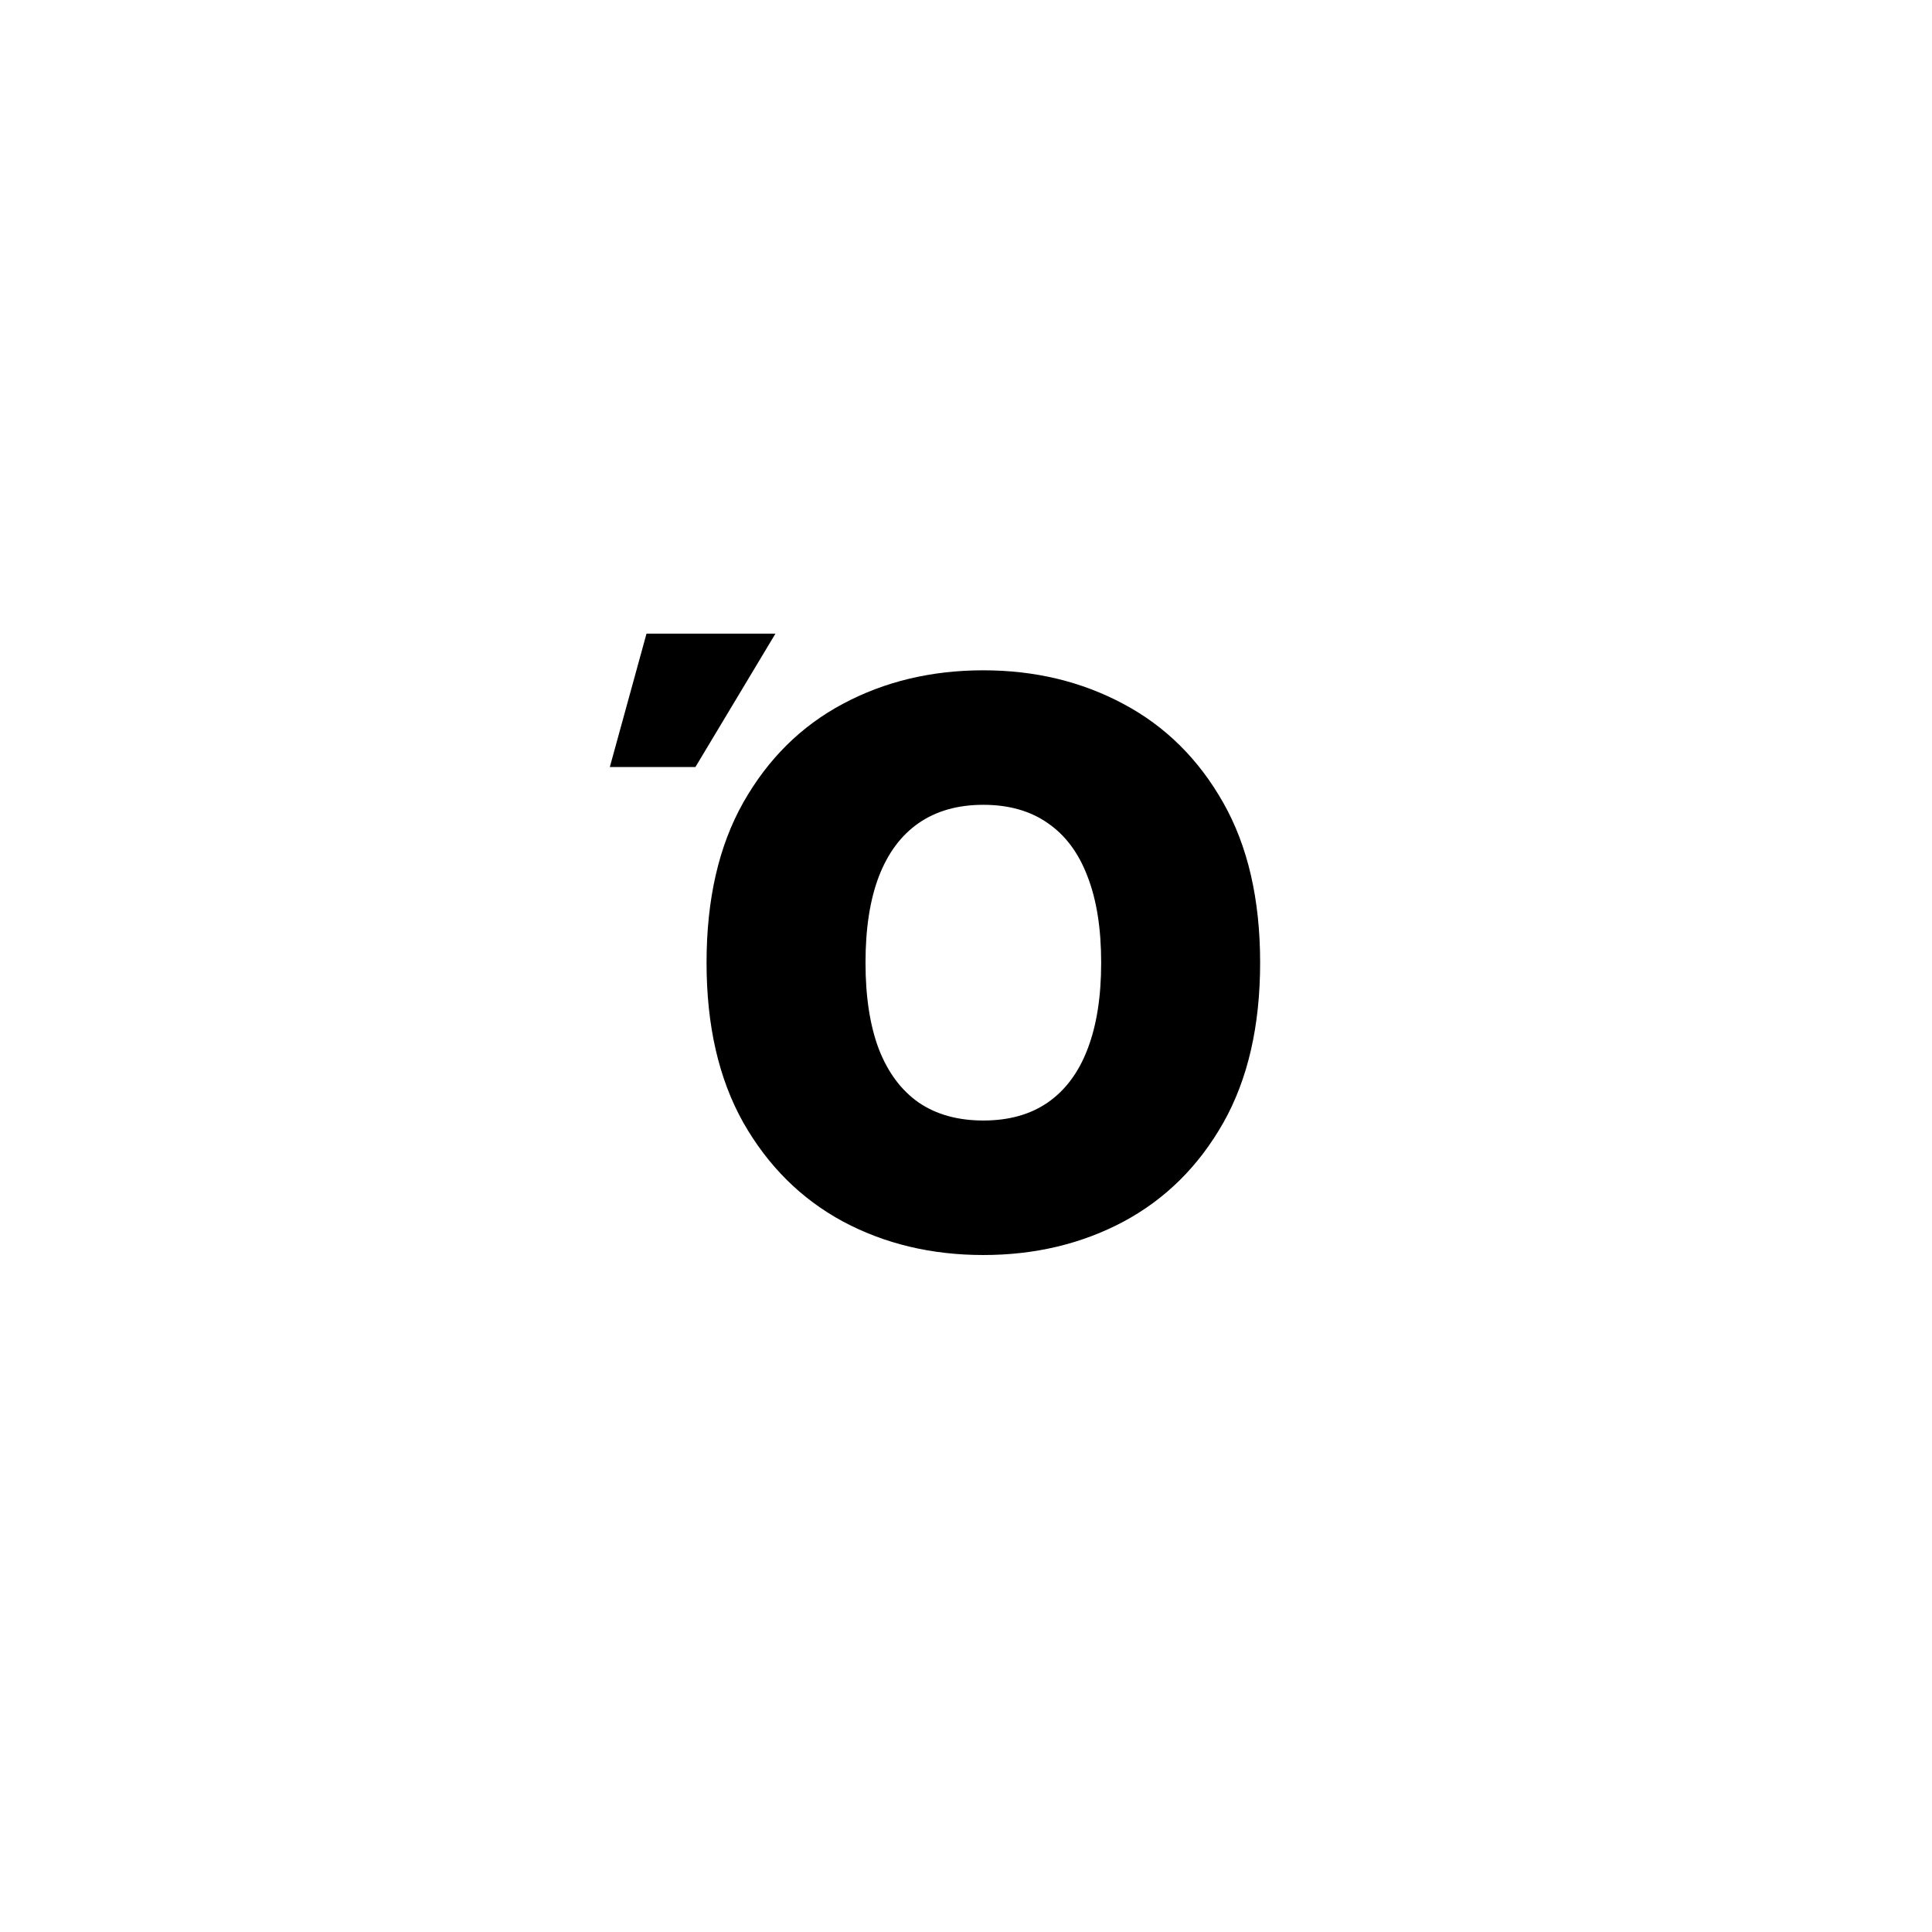 <?xml version="1.0" encoding="UTF-8"?> <svg xmlns="http://www.w3.org/2000/svg" width="79" height="79" viewBox="0 0 79 79" fill="none"> <rect width="79" height="79" fill="white"></rect> <path d="M51.527 39.364C51.527 41.955 51.023 44.14 50.016 45.92C49.008 47.693 47.648 49.038 45.936 49.955C44.224 50.864 42.315 51.318 40.209 51.318C38.088 51.318 36.171 50.86 34.459 49.943C32.754 49.019 31.398 47.67 30.391 45.898C29.391 44.117 28.891 41.94 28.891 39.364C28.891 36.773 29.391 34.591 30.391 32.818C31.398 31.038 32.754 29.693 34.459 28.784C36.171 27.867 38.088 27.409 40.209 27.409C42.315 27.409 44.224 27.867 45.936 28.784C47.648 29.693 49.008 31.038 50.016 32.818C51.023 34.591 51.527 36.773 51.527 39.364ZM45.027 39.364C45.027 37.97 44.841 36.795 44.47 35.841C44.106 34.879 43.565 34.152 42.845 33.659C42.133 33.159 41.254 32.909 40.209 32.909C39.163 32.909 38.281 33.159 37.561 33.659C36.849 34.152 36.307 34.879 35.936 35.841C35.572 36.795 35.391 37.97 35.391 39.364C35.391 40.758 35.572 41.936 35.936 42.898C36.307 43.852 36.849 44.58 37.561 45.08C38.281 45.572 39.163 45.818 40.209 45.818C41.254 45.818 42.133 45.572 42.845 45.08C43.565 44.58 44.106 43.852 44.47 42.898C44.841 41.936 45.027 40.758 45.027 39.364ZM24.936 31.364L26.436 25.909H31.709L28.436 31.364H24.936Z" fill="black"></path> </svg> 